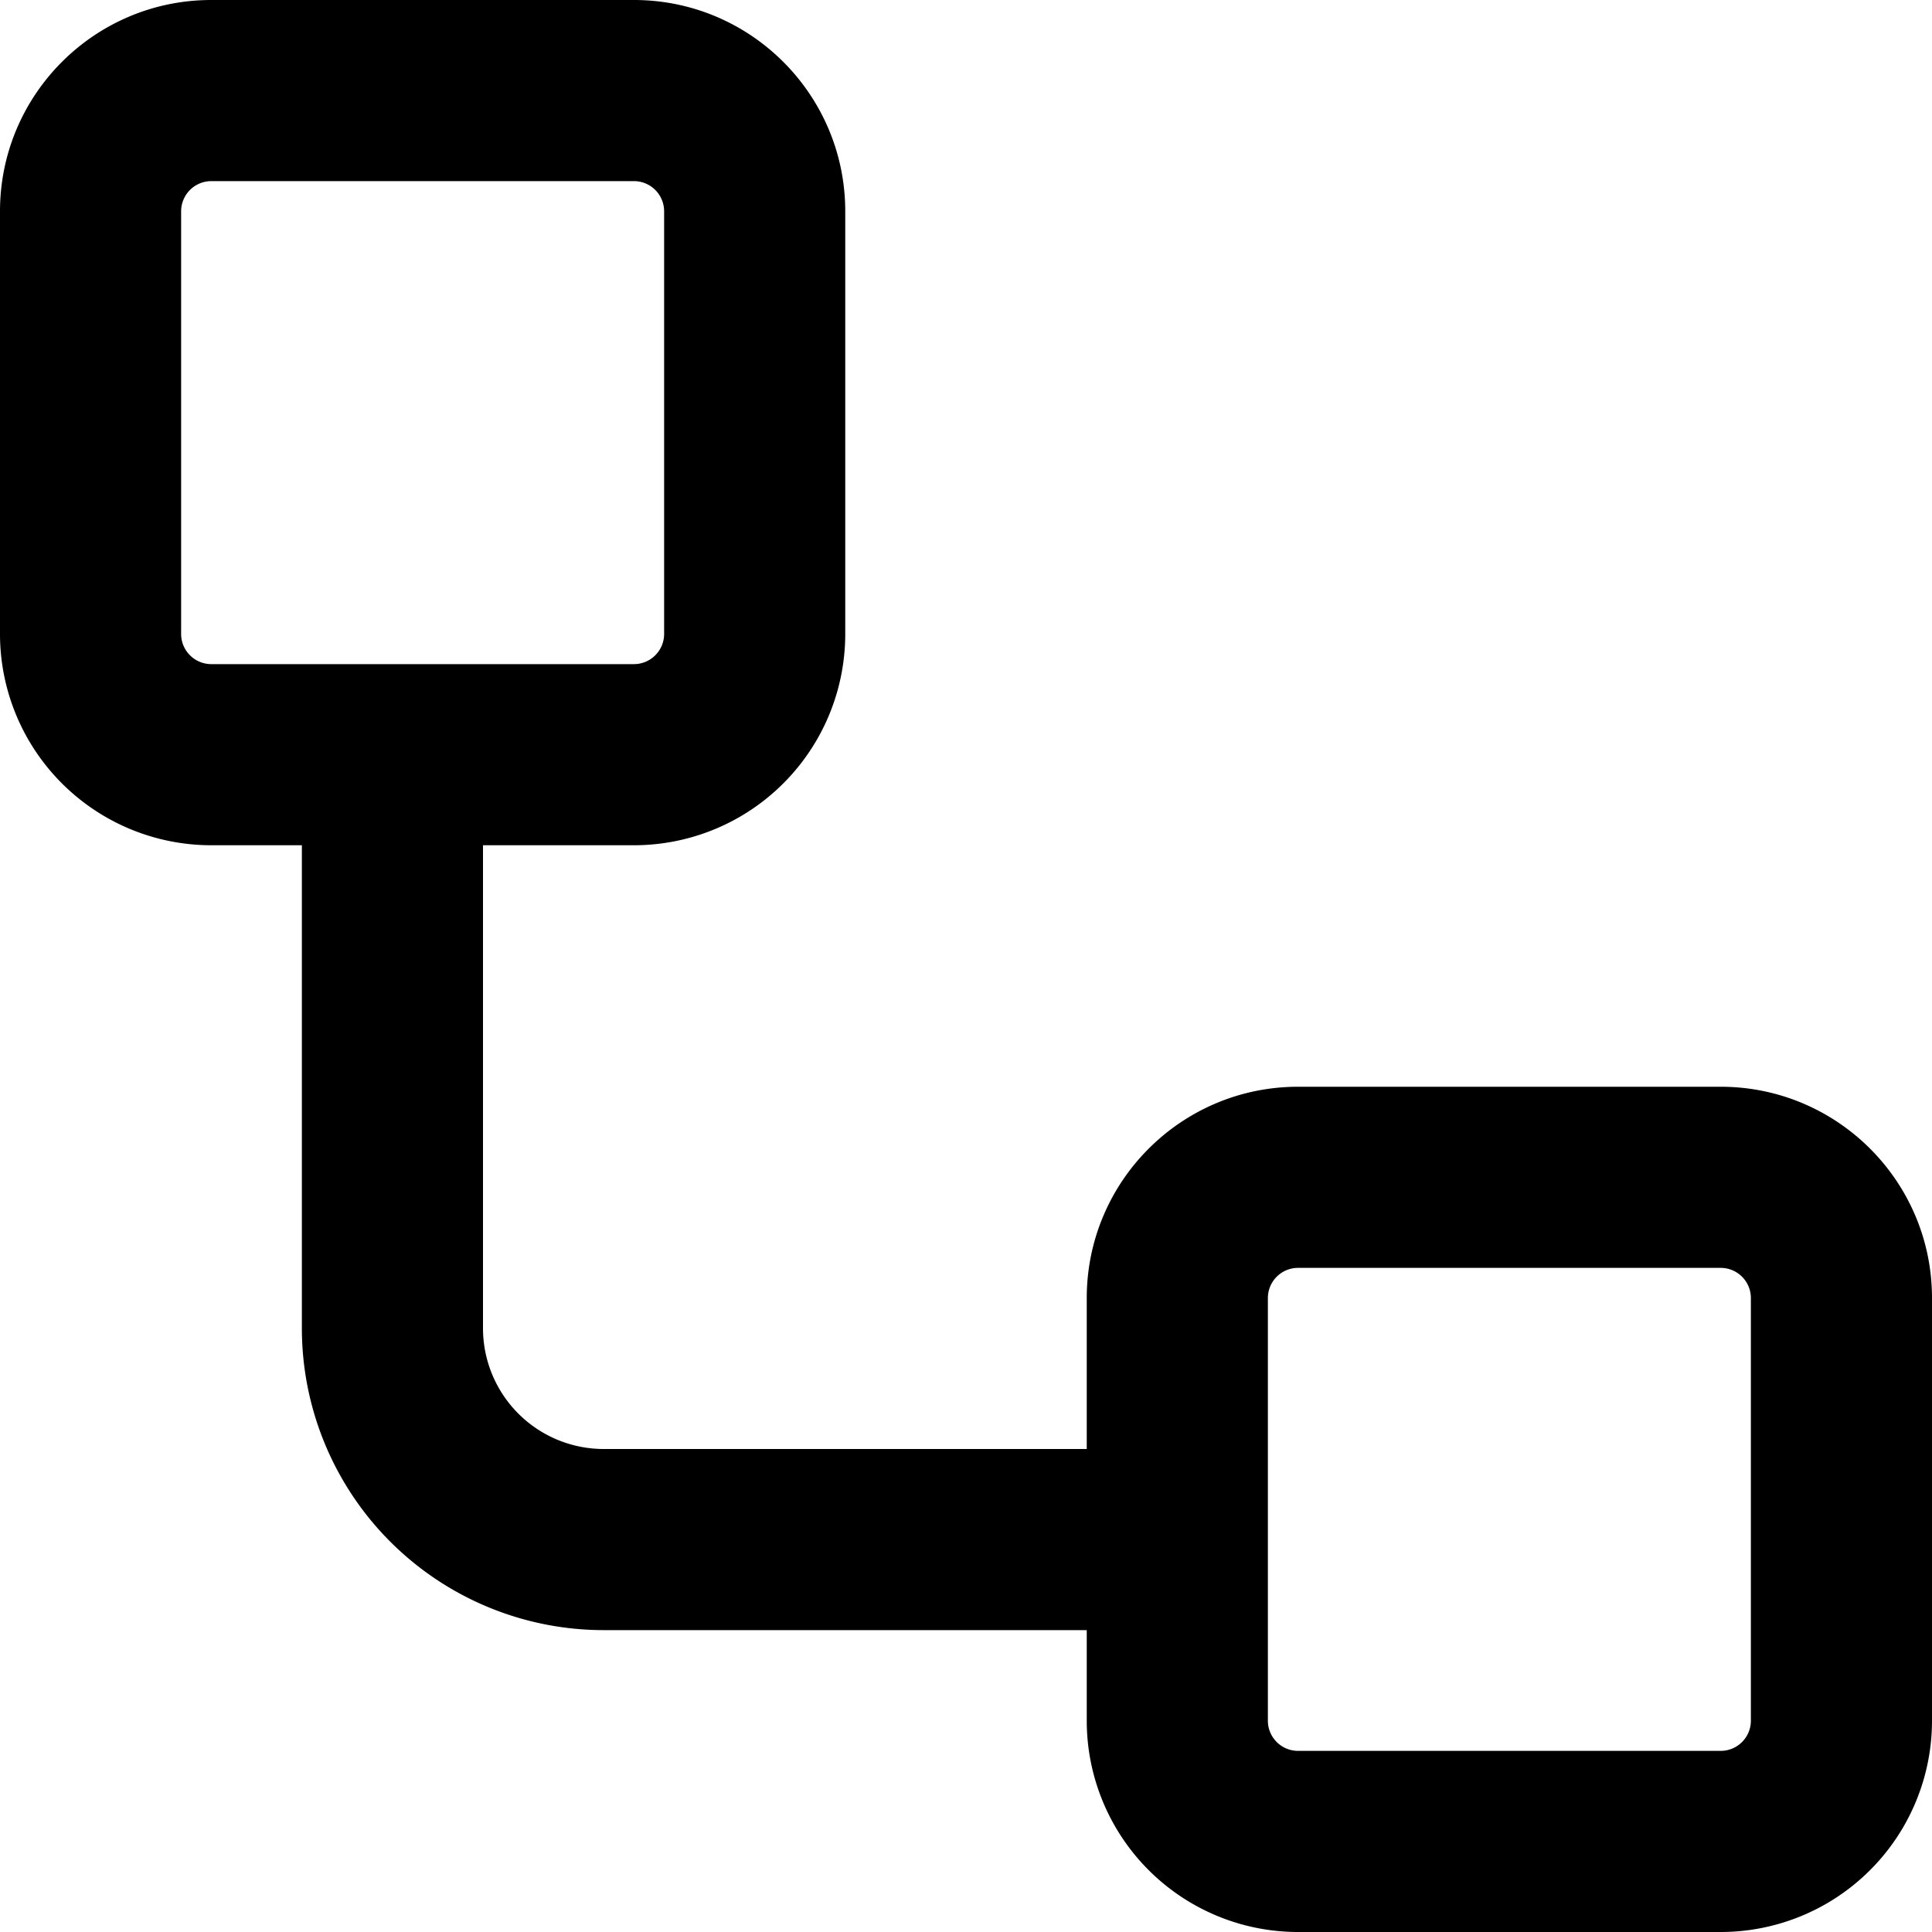 <svg viewBox="0 0 16 16" class="svg octicon-workflow" width="16" height="16" aria-hidden="true"><path d="M0 1.75C0 .784.784 0 1.75 0h3.5C6.216 0 7 .784 7 1.75v3.5A1.75 1.75 0 0 1 5.25 7H4v4a1 1 0 0 0 1 1h4v-1.25C9 9.784 9.784 9 10.75 9h3.5c.966 0 1.75.784 1.75 1.75v3.5A1.75 1.75 0 0 1 14.25 16h-3.5A1.75 1.75 0 0 1 9 14.25v-.75H5A2.5 2.5 0 0 1 2.5 11V7h-.75A1.75 1.75 0 0 1 0 5.25Zm1.75-.25a.25.25 0 0 0-.25.25v3.5c0 .138.112.25.25.25h3.5a.25.25 0 0 0 .25-.25v-3.5a.25.25 0 0 0-.25-.25Zm9 9a.25.25 0 0 0-.25.25v3.5c0 .138.112.25.25.25h3.5a.25.25 0 0 0 .25-.25v-3.5a.25.25 0 0 0-.25-.25Z"/></svg>